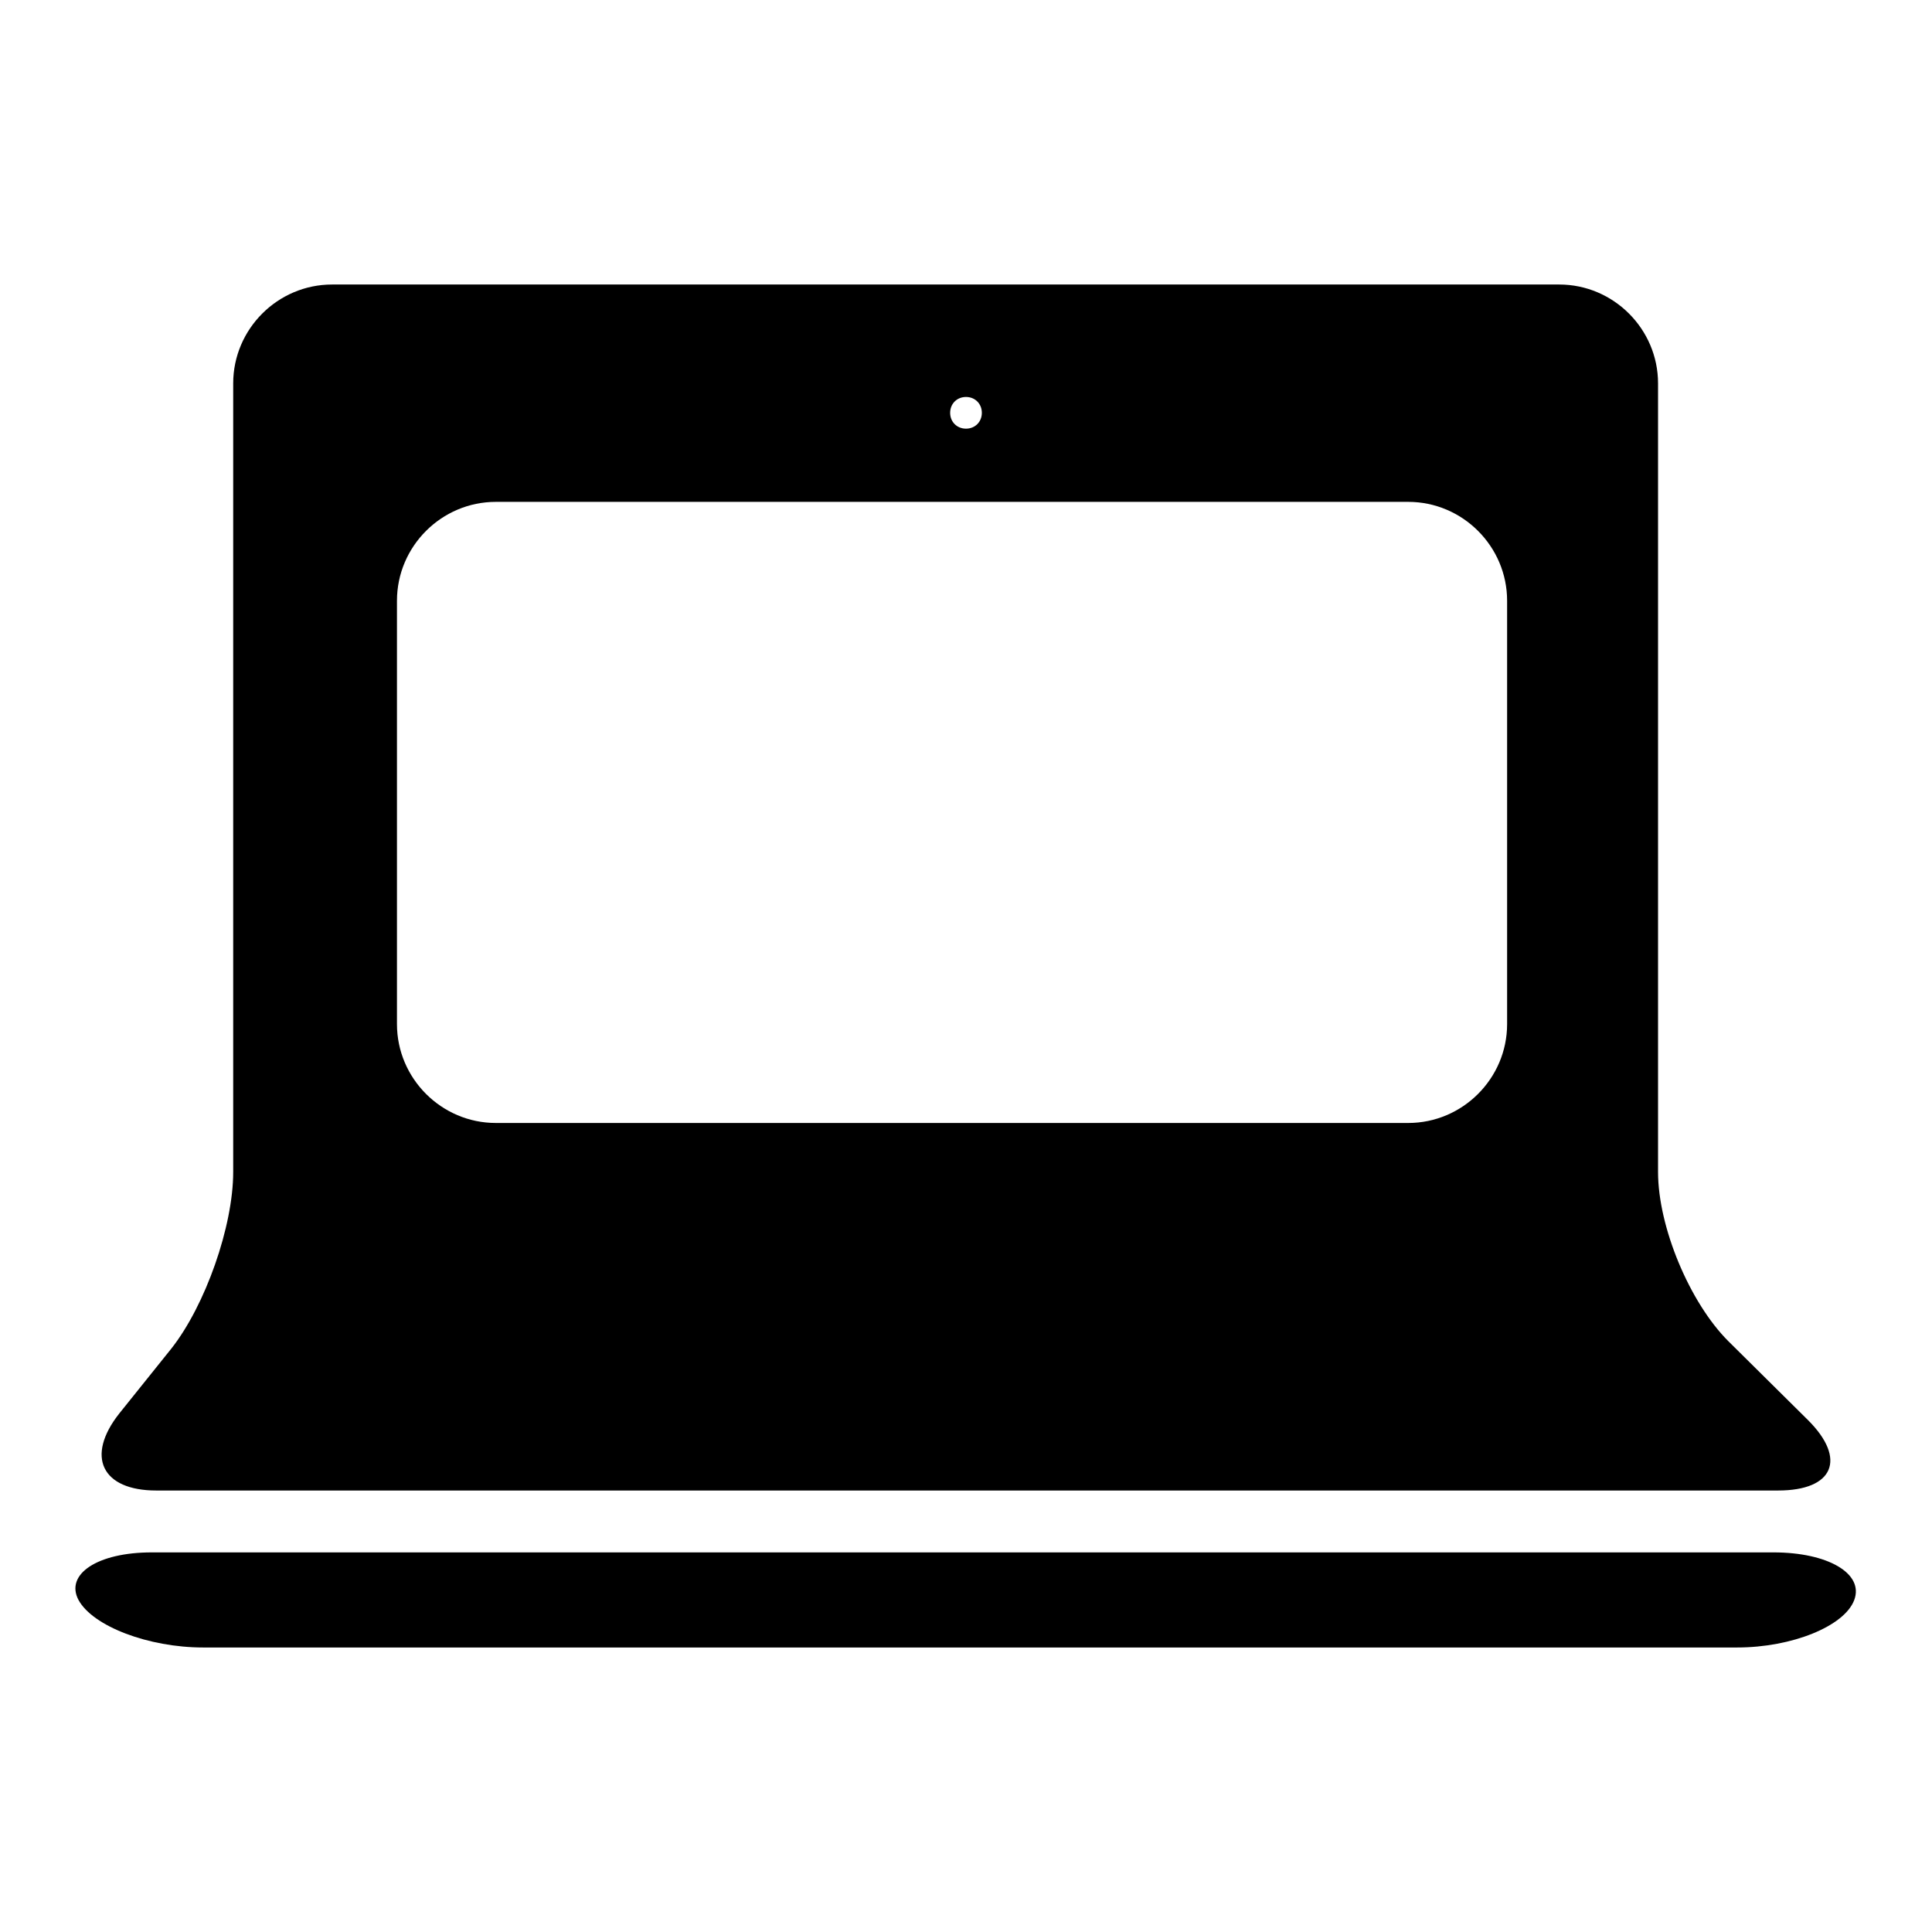 <?xml version="1.0" encoding="utf-8"?>
<!-- Svg Vector Icons : http://www.onlinewebfonts.com/icon -->
<!DOCTYPE svg PUBLIC "-//W3C//DTD SVG 1.1//EN" "http://www.w3.org/Graphics/SVG/1.1/DTD/svg11.dtd">
<svg version="1.1" xmlns="http://www.w3.org/2000/svg" xmlns:xlink="http://www.w3.org/1999/xlink" x="0px" y="0px" viewBox="0 0 256 256" enable-background="new 0 0 256 256" xml:space="preserve">
<g><g><g><path fill="#000000" d="M20.1,205.7h214.9c7.2,0,12,2.8,10.7,6.3c-1.3,3.5-8.3,6.3-15.5,6.3H26.9c-7.2,0-14.6-2.8-16.5-6.3C8.6,208.6,12.9,205.7,20.1,205.7z"/><path fill="#000000" d="M239.6,188.2L229,177.7c-5.1-5.1-9.3-15.1-9.3-22.4V50.8c0-7.2-5.9-13.1-13.1-13.1H44c-7.2,0-13.1,5.9-13.1,13.1v104.5c0,7.2-3.7,17.7-8.2,23.4l-6.9,8.6c-4.5,5.7-2.3,10.2,4.9,10.2h214.9C243,197.5,244.7,193.3,239.6,188.2z M128,52.6c1.2,0,2.1,0.9,2.1,2.1s-0.9,2.1-2.1,2.1c-1.2,0-2.1-0.9-2.1-2.1S126.8,52.6,128,52.6z M199.7,135.7c0,7.2-5.9,13.1-13.1,13.1H65.7c-7.2,0-13.1-5.9-13.1-13.1V79.6c0-7.2,5.9-13.1,13.1-13.1h120.9c7.2,0,13.1,5.9,13.1,13.1V135.7L199.7,135.7z"/></g><g></g><g></g><g></g><g></g><g></g><g></g><g></g><g></g><g></g><g></g><g></g><g></g><g></g><g></g><g></g></g></g>
</svg>